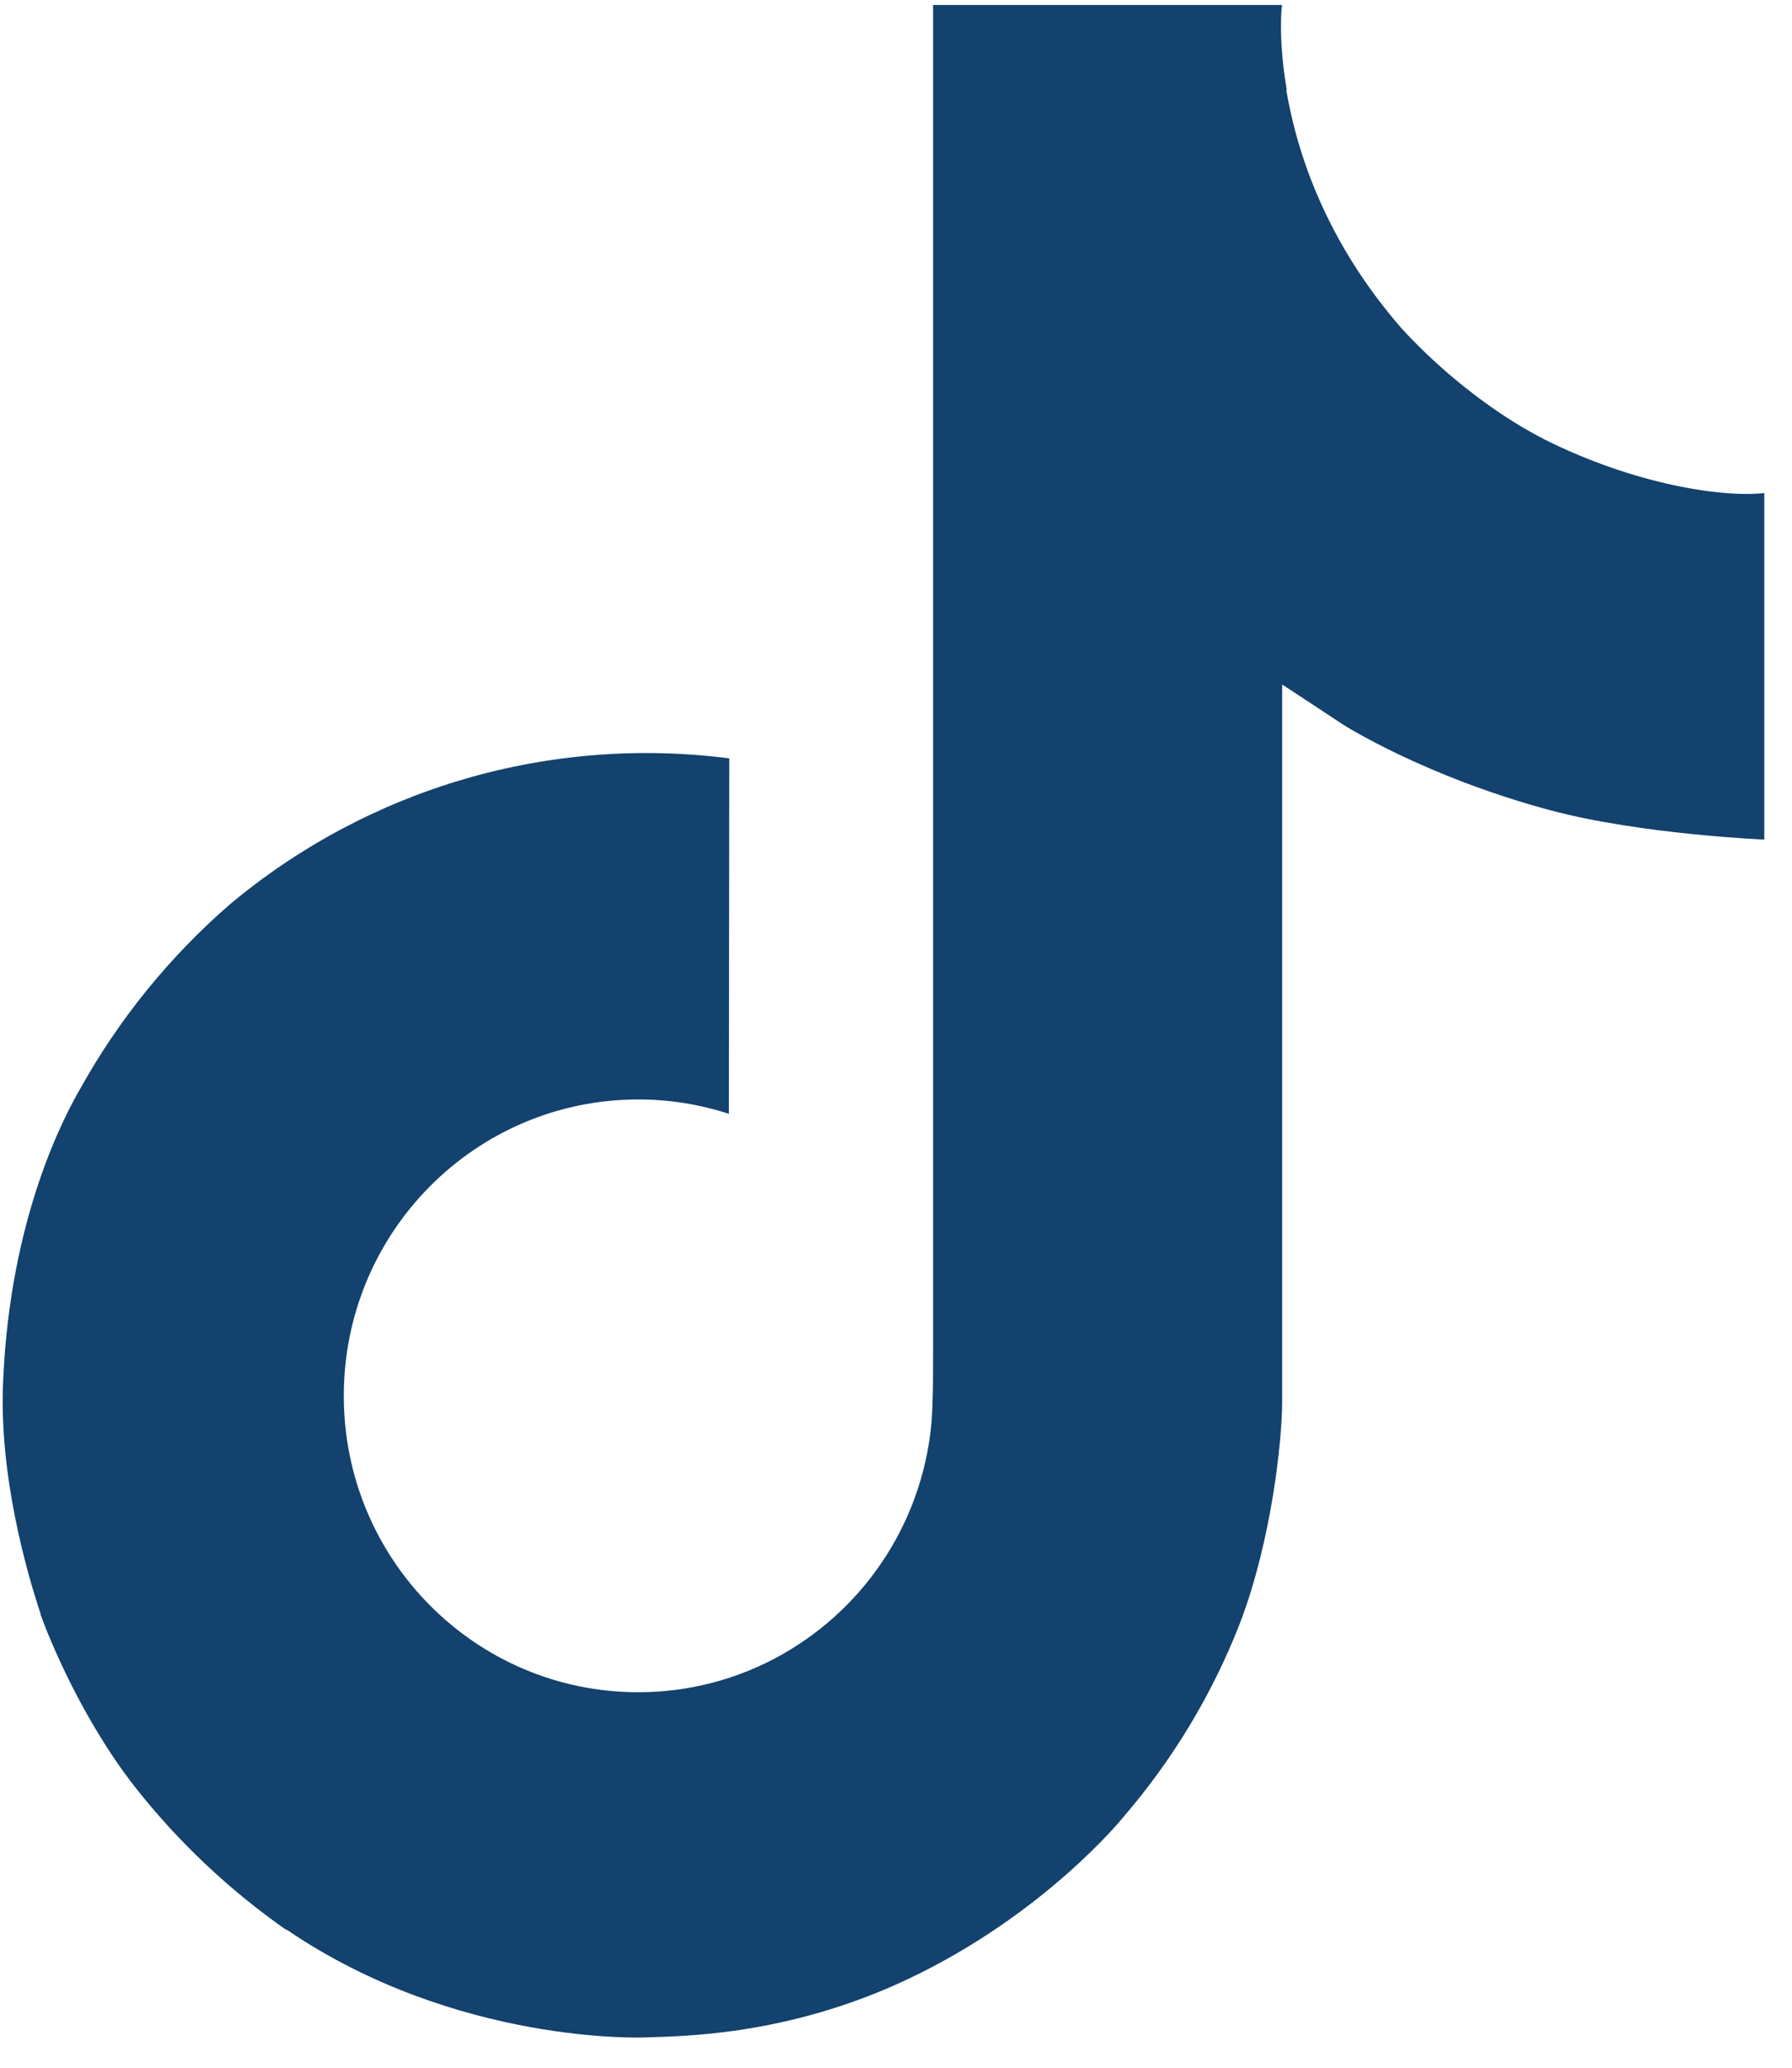 <?xml version="1.0" encoding="UTF-8"?>
<svg xmlns="http://www.w3.org/2000/svg" width="26" height="30" viewBox="0 0 26 30" fill="none">
  <path d="M22.415 6.379C22.216 6.276 22.022 6.163 21.835 6.041C21.289 5.68 20.788 5.255 20.344 4.774C19.232 3.502 18.816 2.211 18.663 1.308H18.67C18.542 0.558 18.595 0.072 18.603 0.072H13.538V19.656C13.538 19.919 13.538 20.179 13.527 20.436C13.527 20.468 13.524 20.497 13.522 20.532C13.522 20.546 13.522 20.561 13.519 20.575C13.519 20.579 13.519 20.583 13.519 20.586C13.466 21.289 13.24 21.968 12.863 22.563C12.486 23.158 11.968 23.651 11.355 24C10.717 24.363 9.994 24.553 9.26 24.552C6.9 24.552 4.988 22.628 4.988 20.252C4.988 17.876 6.9 15.952 9.26 15.952C9.706 15.951 10.15 16.022 10.575 16.16L10.581 11.003C9.292 10.837 7.982 10.939 6.734 11.304C5.487 11.669 4.328 12.289 3.332 13.124C2.459 13.882 1.725 14.787 1.163 15.798C0.95 16.167 0.143 17.648 0.045 20.052C-0.016 21.416 0.394 22.83 0.589 23.414V23.426C0.712 23.77 1.188 24.944 1.964 25.934C2.59 26.728 3.329 27.425 4.158 28.004V27.991L4.17 28.004C6.622 29.67 9.34 29.561 9.34 29.561C9.811 29.541 11.387 29.561 13.177 28.712C15.163 27.772 16.293 26.37 16.293 26.37C17.015 25.533 17.59 24.579 17.991 23.549C18.45 22.344 18.603 20.899 18.603 20.322V9.932C18.664 9.969 19.482 10.51 19.482 10.51C19.482 10.51 20.661 11.265 22.501 11.758C23.82 12.108 25.598 12.181 25.598 12.181V7.154C24.975 7.221 23.71 7.025 22.415 6.379Z" fill="#12426d"></path>
</svg>
